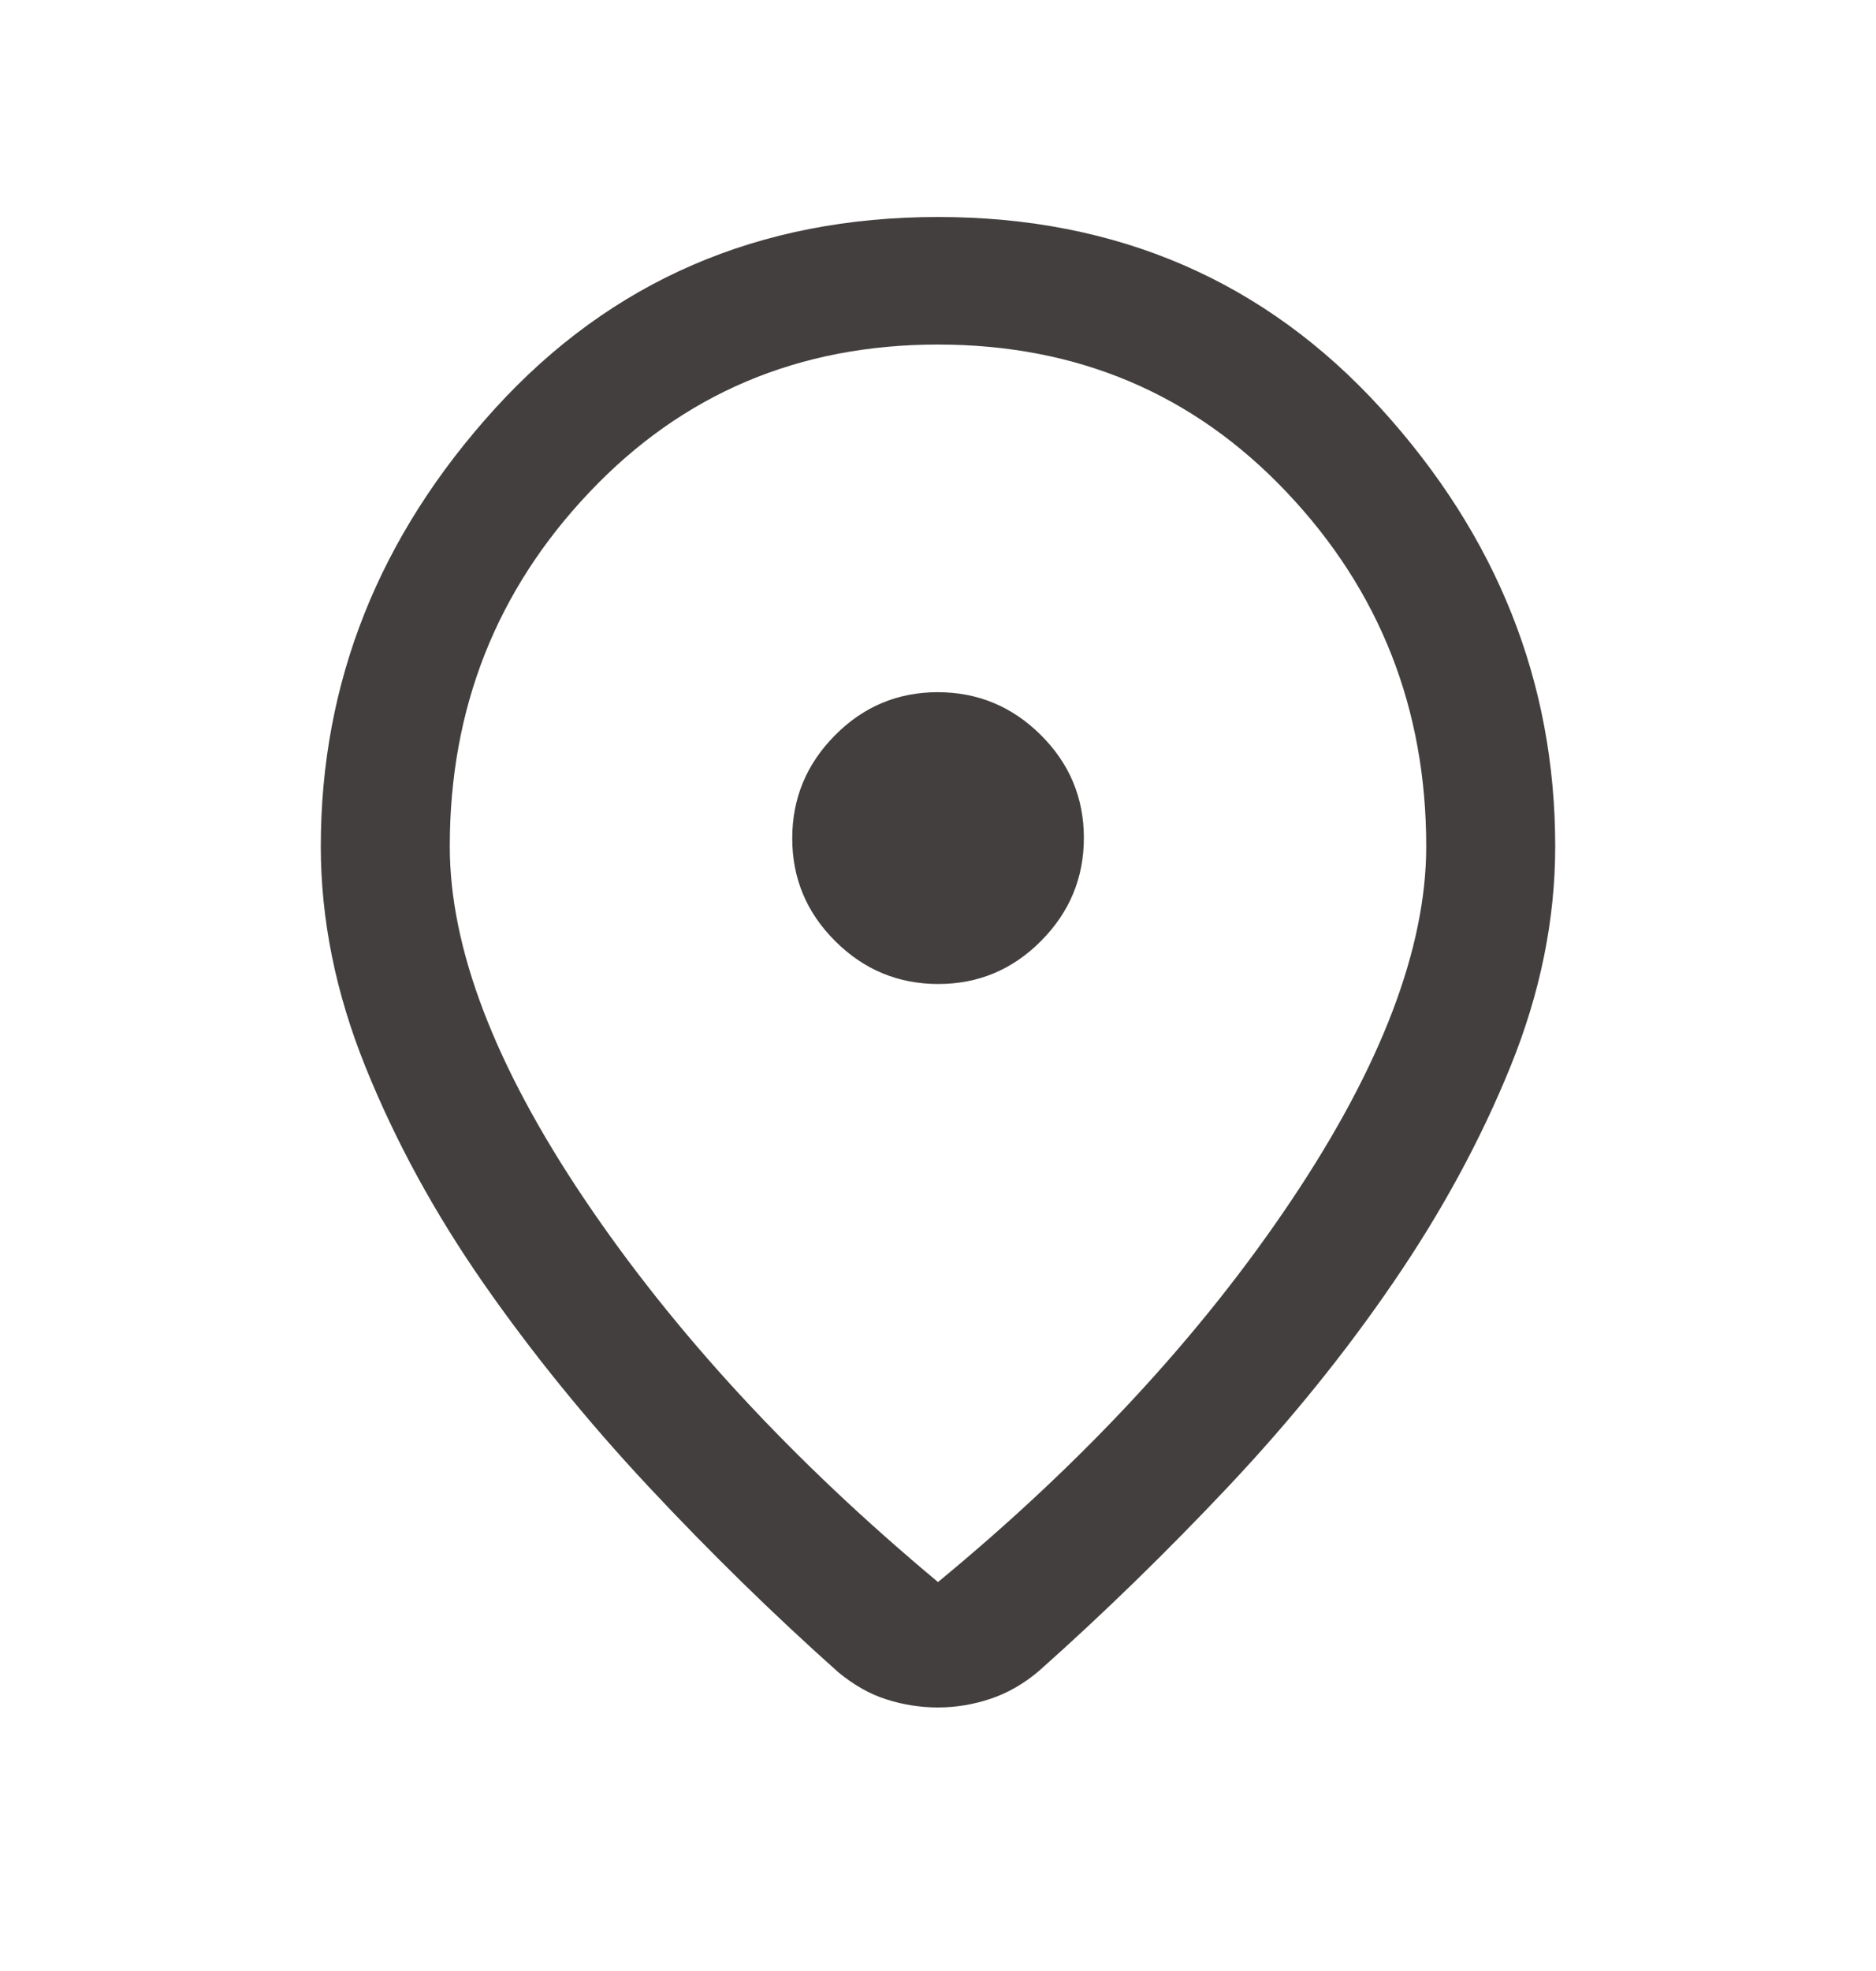 <svg width="20" height="21" viewBox="0 0 20 21" fill="none" xmlns="http://www.w3.org/2000/svg">
<path d="M10 16.856C11.553 15.576 12.808 14.221 13.767 12.79C14.726 11.359 15.205 10.102 15.205 9.018C15.205 7.549 14.709 6.29 13.716 5.243C12.723 4.195 11.484 3.671 10 3.671C8.516 3.671 7.278 4.195 6.285 5.243C5.291 6.29 4.795 7.549 4.795 9.018C4.795 10.102 5.274 11.356 6.233 12.78C7.192 14.203 8.448 15.562 10 16.856ZM10 18.192C9.814 18.192 9.632 18.164 9.453 18.107C9.274 18.051 9.102 17.953 8.936 17.816C8.246 17.201 7.572 16.542 6.914 15.839C6.257 15.136 5.669 14.412 5.151 13.668C4.633 12.923 4.215 12.157 3.897 11.369C3.579 10.582 3.42 9.798 3.42 9.018C3.42 7.269 4.039 5.714 5.277 4.353C6.516 2.993 8.09 2.312 10 2.312C11.91 2.312 13.485 2.993 14.723 4.353C15.961 5.714 16.58 7.269 16.58 9.018C16.58 9.798 16.421 10.579 16.104 11.361C15.786 12.144 15.37 12.91 14.857 13.659C14.345 14.409 13.759 15.133 13.102 15.831C12.444 16.529 11.771 17.185 11.08 17.8C10.918 17.938 10.746 18.037 10.562 18.099C10.378 18.161 10.191 18.192 10 18.192ZM10.003 10.484C10.43 10.484 10.795 10.331 11.099 10.025C11.403 9.719 11.555 9.353 11.555 8.927C11.555 8.5 11.402 8.135 11.096 7.831C10.79 7.527 10.424 7.375 9.997 7.375C9.571 7.375 9.205 7.528 8.902 7.834C8.598 8.14 8.446 8.506 8.446 8.932C8.446 9.359 8.599 9.724 8.905 10.028C9.21 10.332 9.577 10.484 10.003 10.484Z" fill="#433F3E"/>
</svg>
